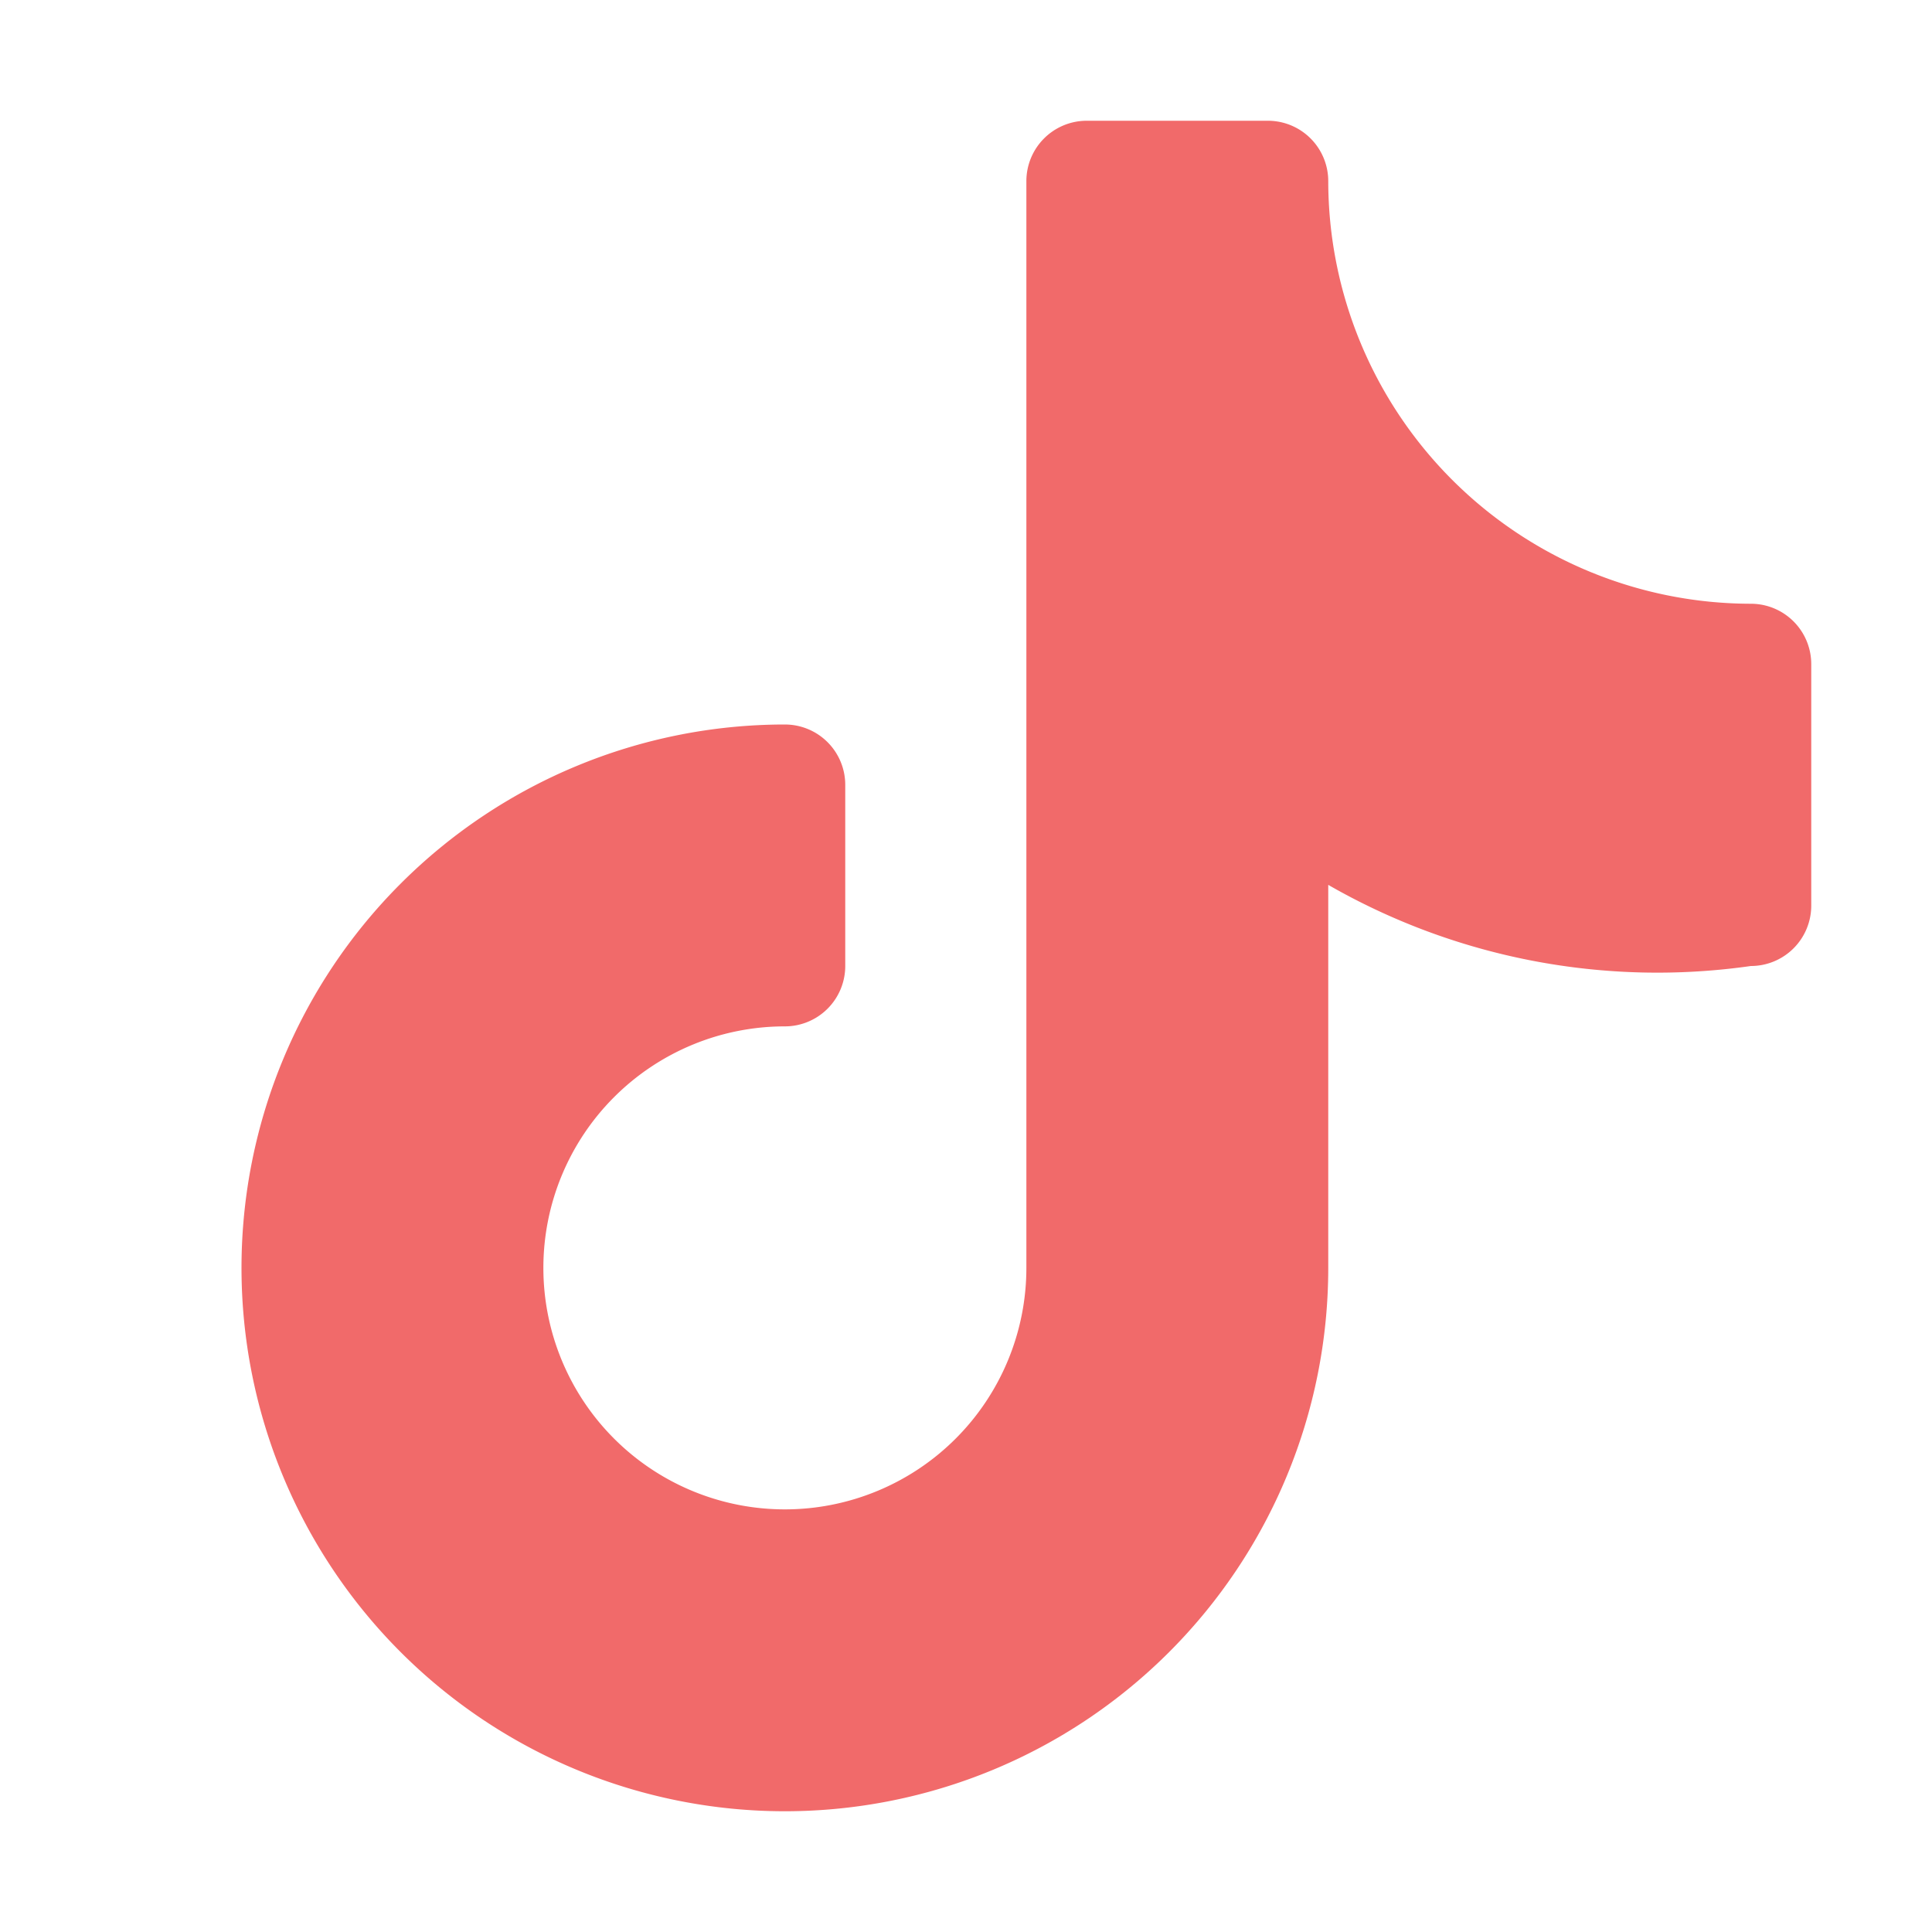<?xml version="1.0" encoding="UTF-8"?>
<svg xmlns="http://www.w3.org/2000/svg" viewBox="0 0 256 256" width="24" height="24" fill="#f16a6a">
  <path d="M232,80a56.06,56.06,0,0,1-56-56,8,8,0,0,0-8-8H144a8,8,0,0,0-8,8V168a32,32,0,1,1-32-32,8,8,0,0,0,8-8V104a8,8,0,0,0-8-8,72,72,0,1,0,72,72V117.25A87.55,87.55,0,0,0,232,128a8,8,0,0,0,8-8V88A8,8,0,0,0,232,80Z"></path>
</svg>
